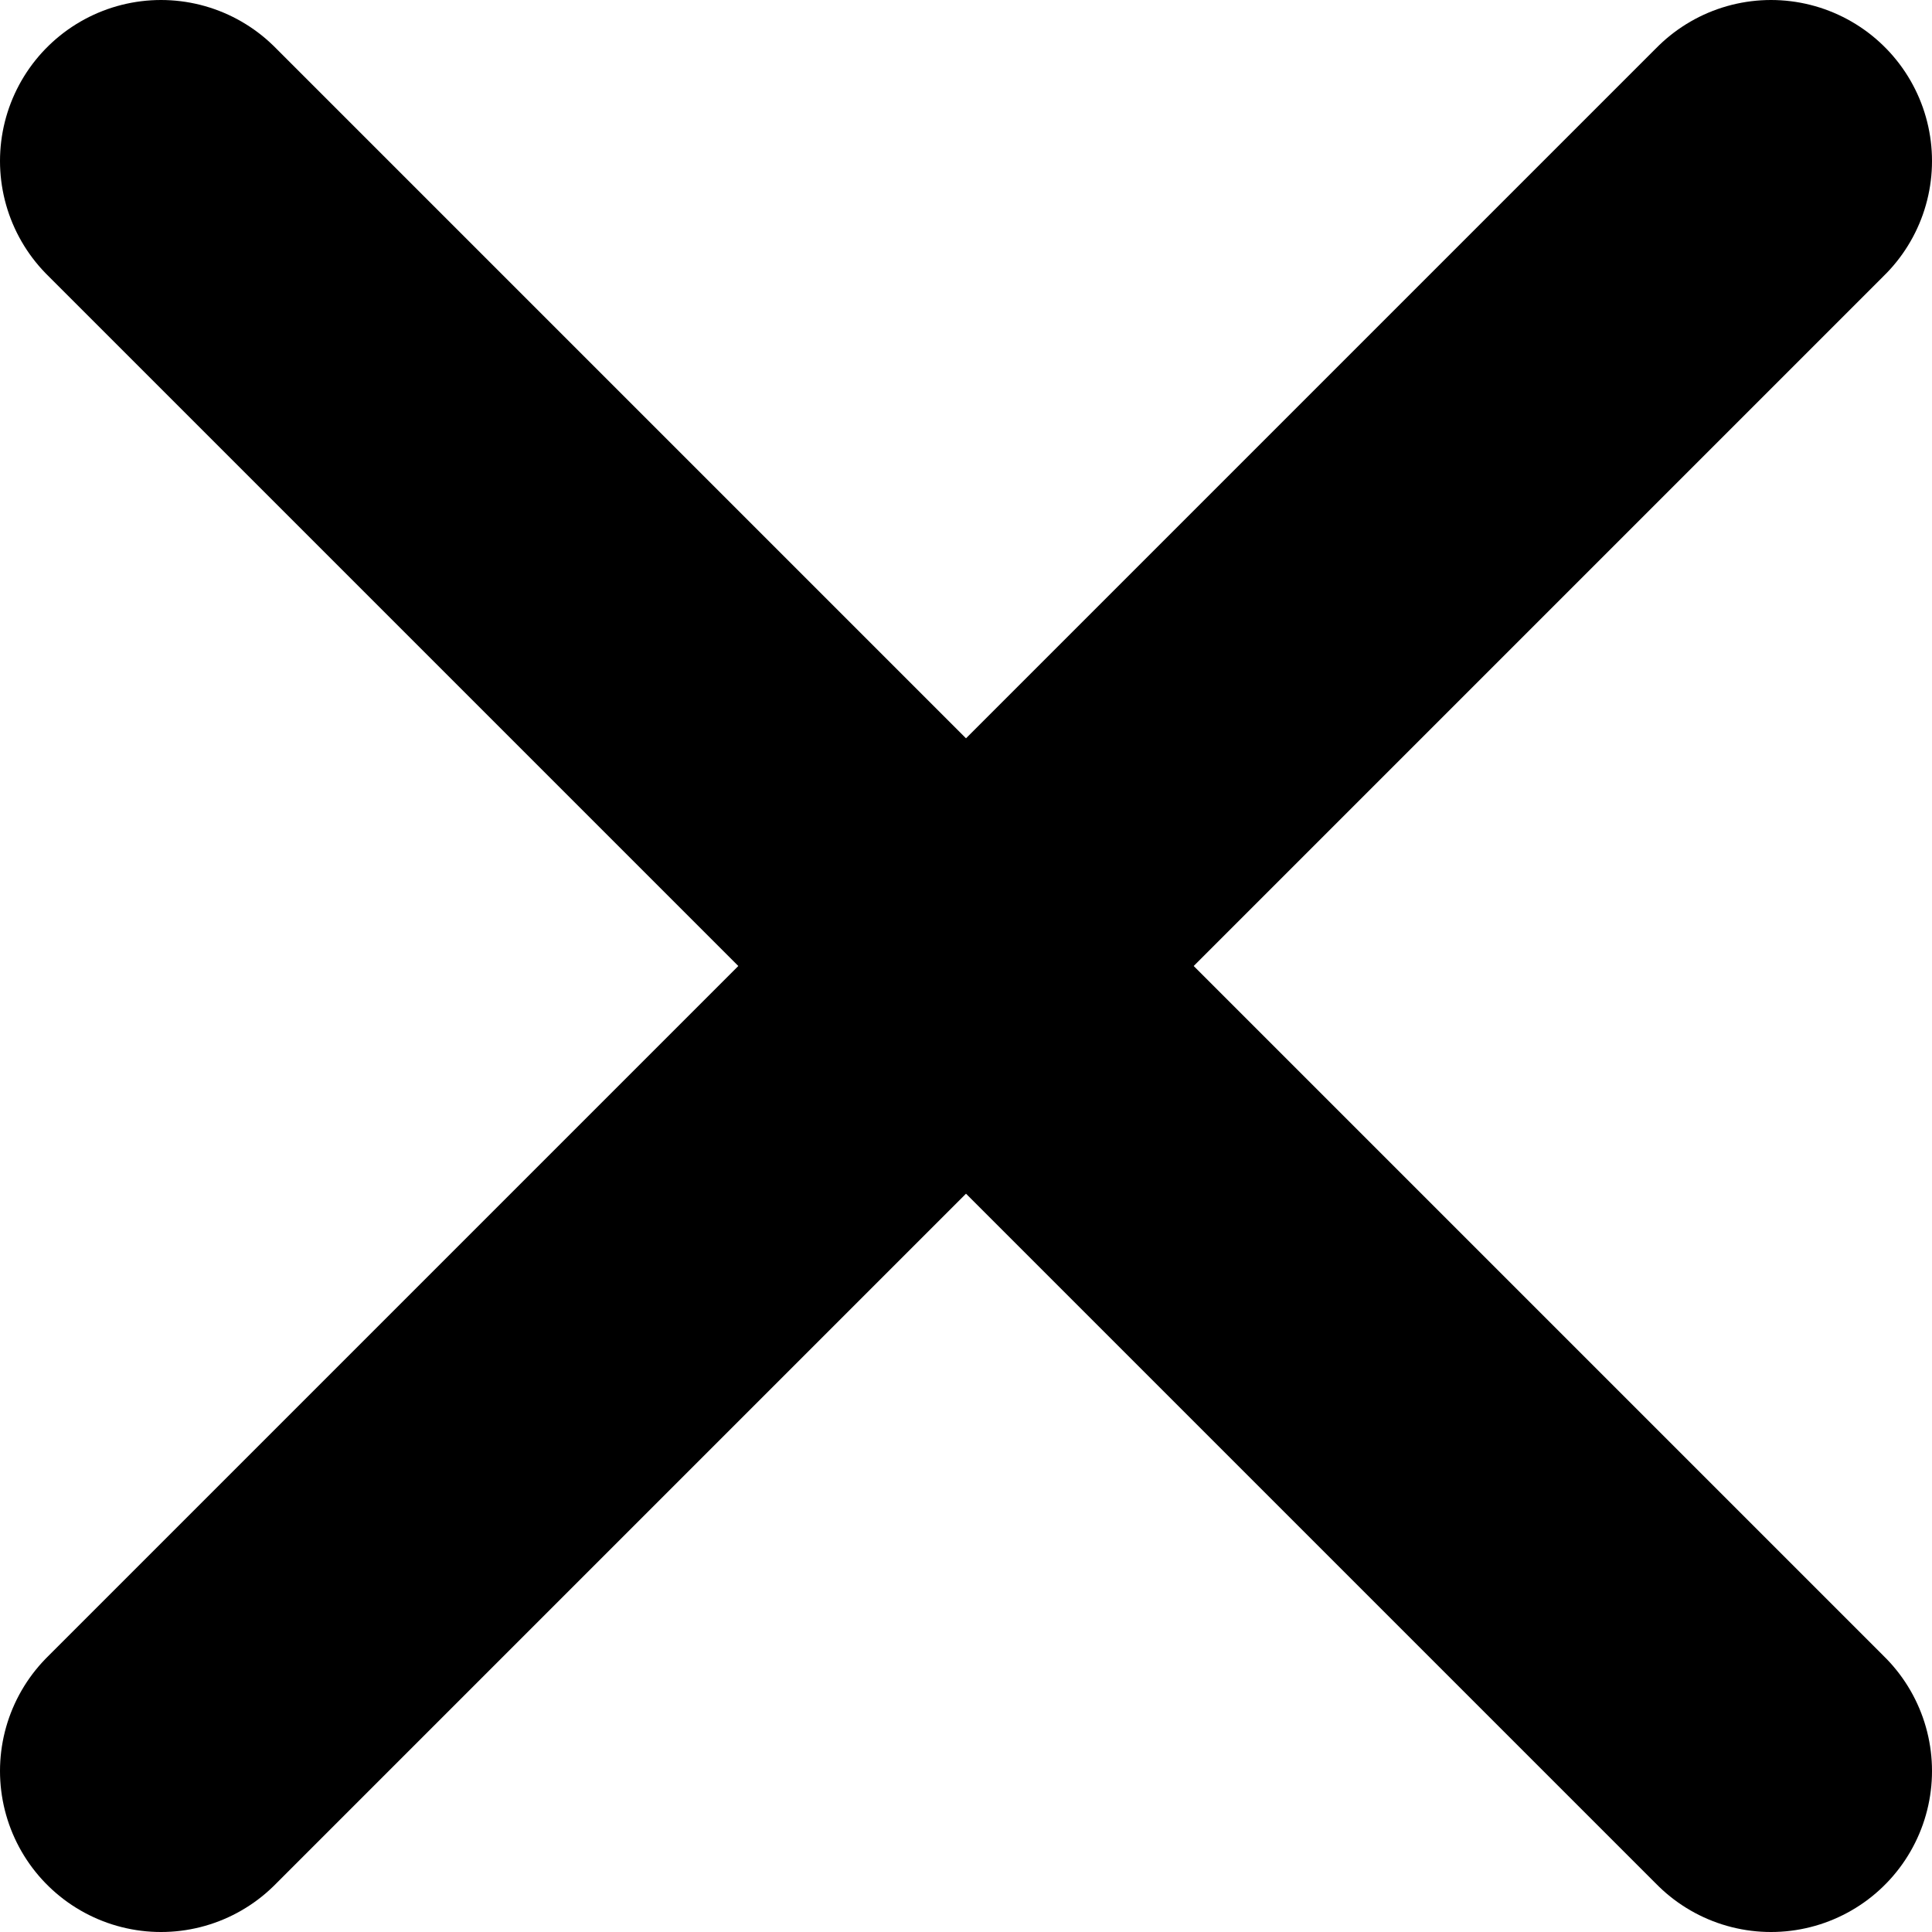 <svg width="12" height="12" viewBox="0 0 12 12" fill="none" xmlns="http://www.w3.org/2000/svg">
<path d="M1 1L11 11" stroke="black" stroke-width="2" stroke-linecap="round"/>
<path d="M11 1L1 11" stroke="black" stroke-width="2" stroke-linecap="round"/>
</svg>
